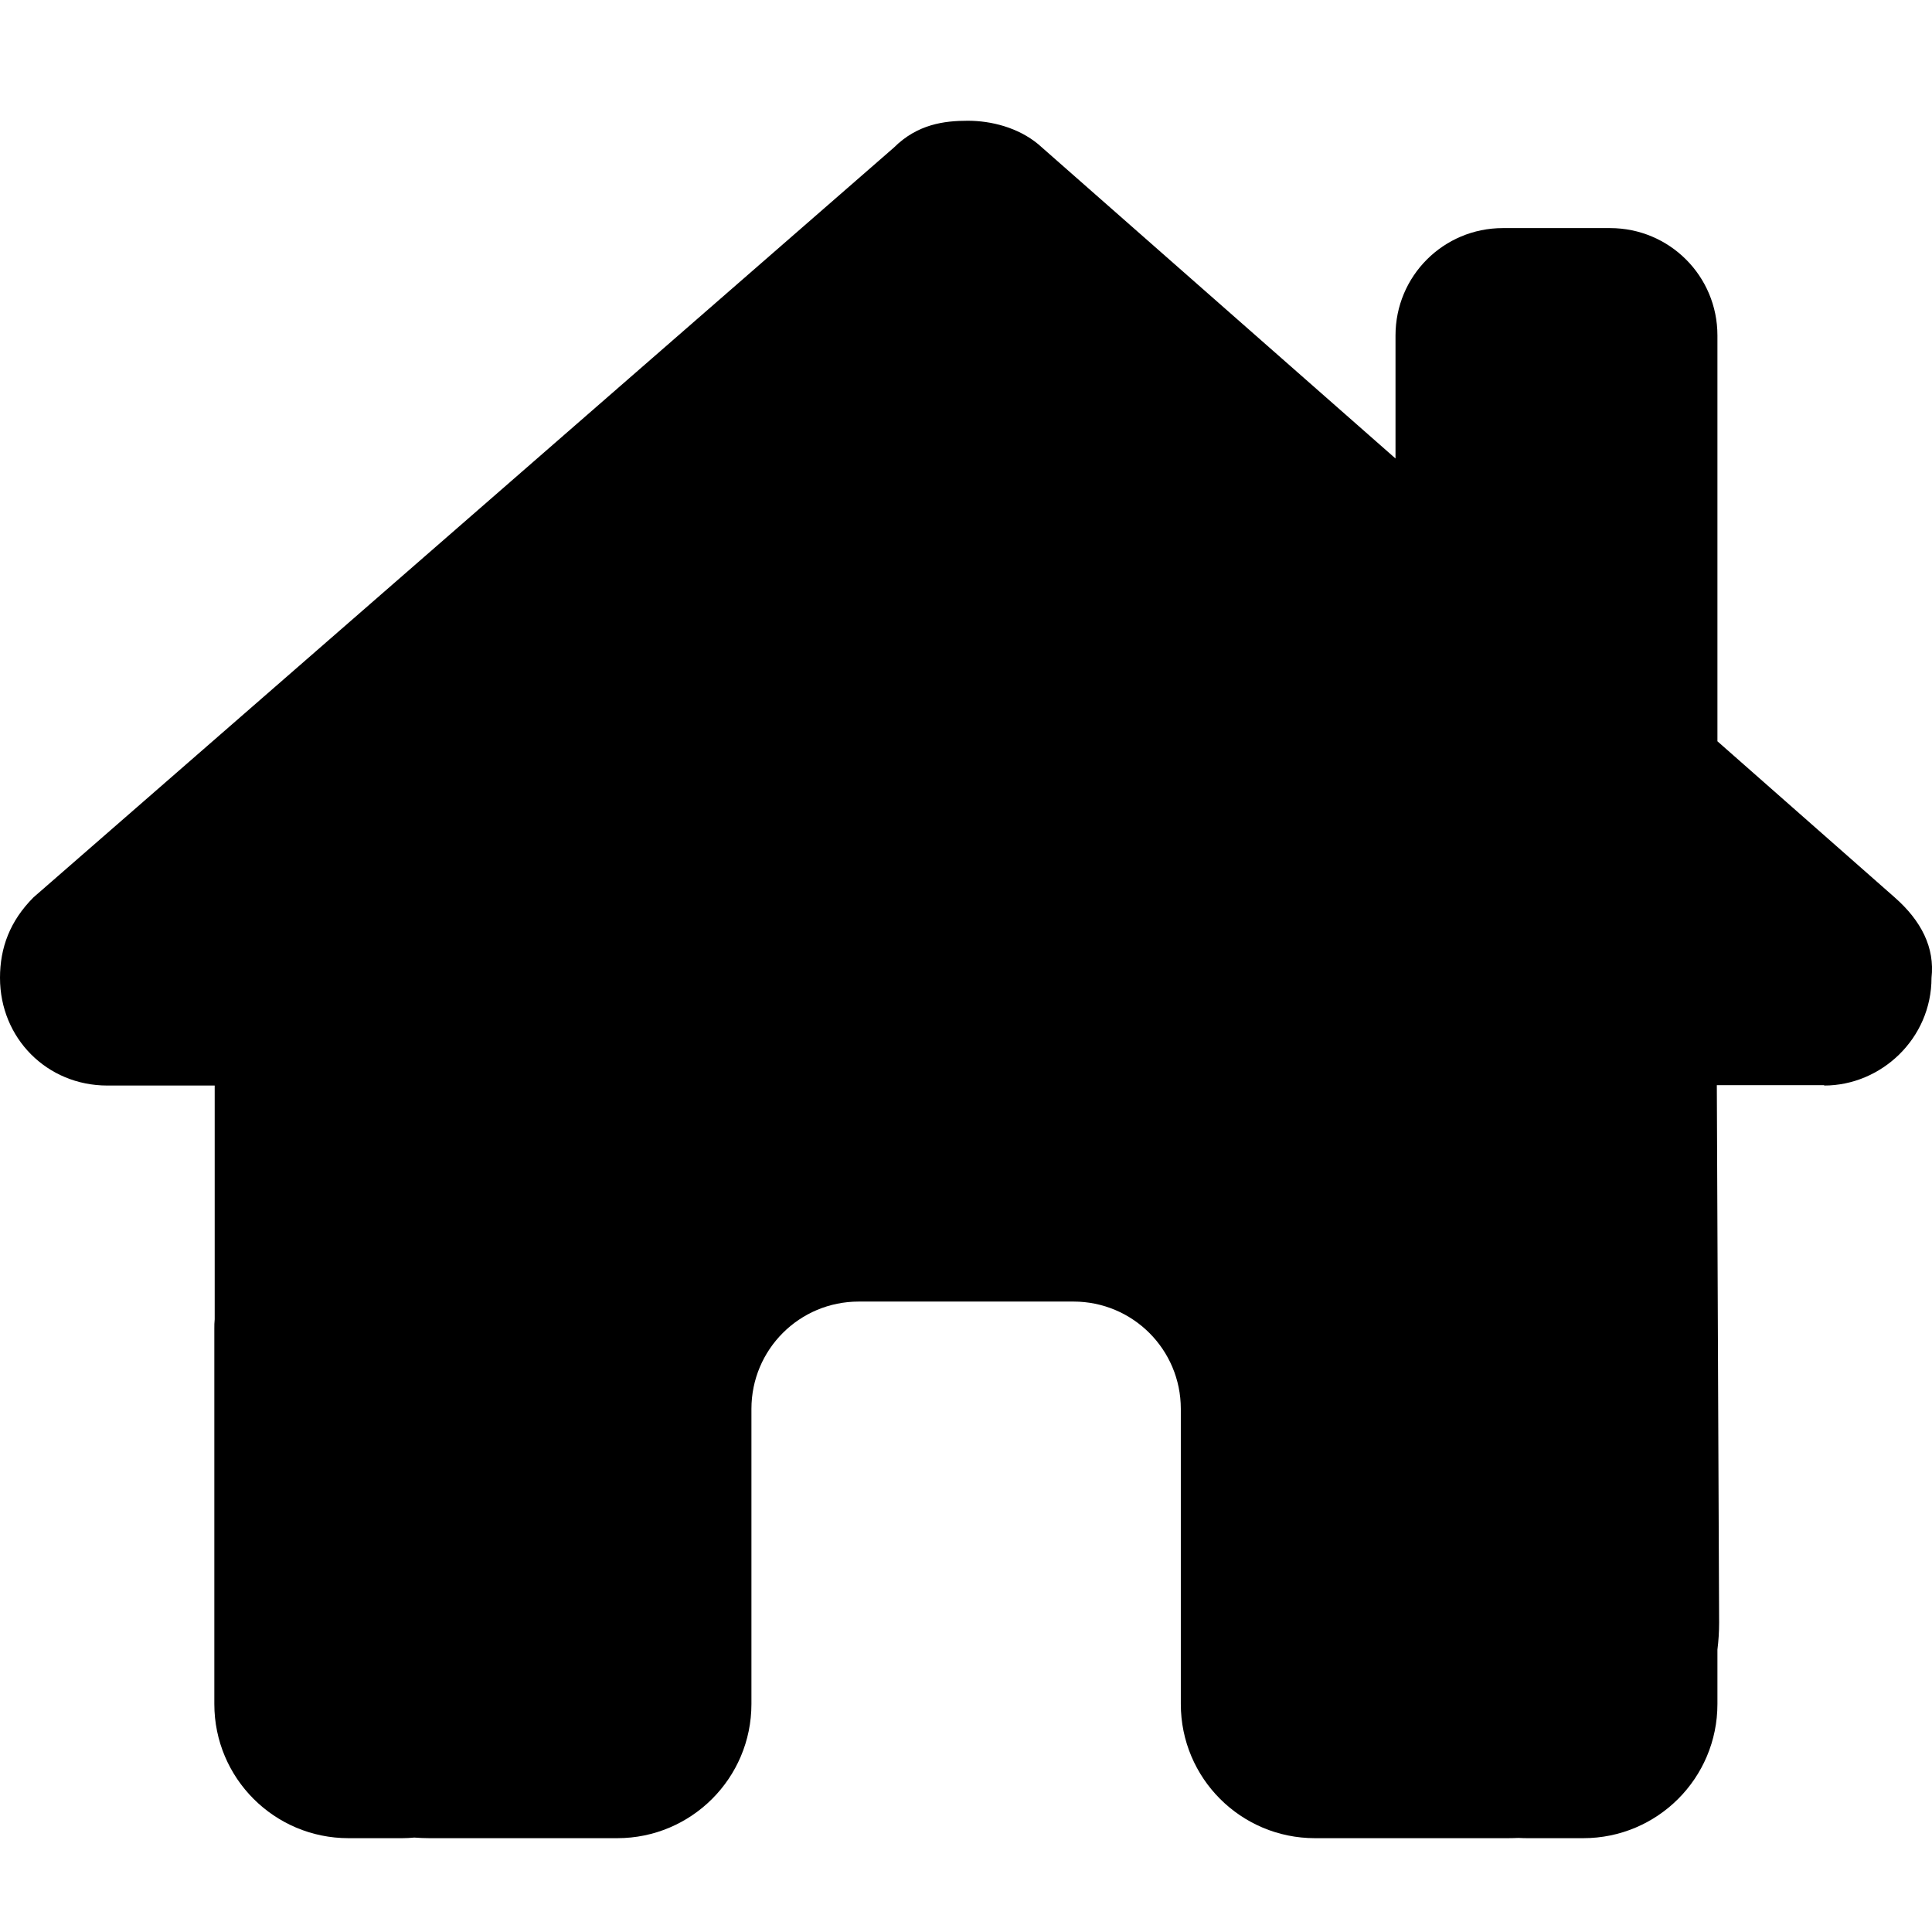 <?xml version="1.0" encoding="UTF-8"?>
<svg width="16px" height="16px" viewBox="0 0 16 16" version="1.1" xmlns="http://www.w3.org/2000/svg" xmlns:xlink="http://www.w3.org/1999/xlink">
    <title>home</title>
    <g id="home" stroke="none" stroke-width="1" fill="none" fill-rule="evenodd">
        <g transform="translate(0, 1)" fill="#000000" fill-rule="nonzero" id="Path">
            <path d="M15.107,7.99 C15.579,7.99 15.996,7.601 15.996,7.098 C16.024,6.848 15.912,6.626 15.69,6.431 L14.223,5.139 L14.223,1.778 C14.223,1.286 13.826,0.889 13.334,0.889 L12.446,0.889 C11.954,0.889 11.557,1.286 11.557,1.778 L11.557,2.797 L8.598,0.194 C8.431,0.056 8.209,0 8.015,0 C7.82,0 7.598,0.028 7.403,0.222 L0.278,6.431 C0.083,6.626 0,6.848 0,7.098 C0,7.598 0.389,7.99 0.889,7.99 L1.778,7.99 L1.778,9.926 C1.775,9.951 1.775,9.976 1.775,10.004 L1.775,13.112 C1.775,13.726 2.272,14.223 2.886,14.223 L3.331,14.223 C3.364,14.223 3.398,14.221 3.431,14.218 C3.473,14.221 3.514,14.223 3.556,14.223 L4.445,14.223 L5.112,14.223 C5.725,14.223 6.223,13.726 6.223,13.112 L6.223,12.446 L6.223,10.668 C6.223,10.176 6.62,9.779 7.112,9.779 L8.89,9.779 C9.381,9.779 9.779,10.176 9.779,10.668 L9.779,12.446 L9.779,13.112 C9.779,13.726 10.276,14.223 10.89,14.223 L11.557,14.223 L12.459,14.223 C12.498,14.223 12.537,14.223 12.576,14.221 C12.607,14.223 12.637,14.223 12.668,14.223 L13.112,14.223 C13.726,14.223 14.223,13.726 14.223,13.112 L14.223,12.662 C14.232,12.59 14.237,12.515 14.237,12.437 L14.218,7.987 L15.107,7.987 L15.107,7.99 Z"></path>
        </g>
    </g>
</svg>